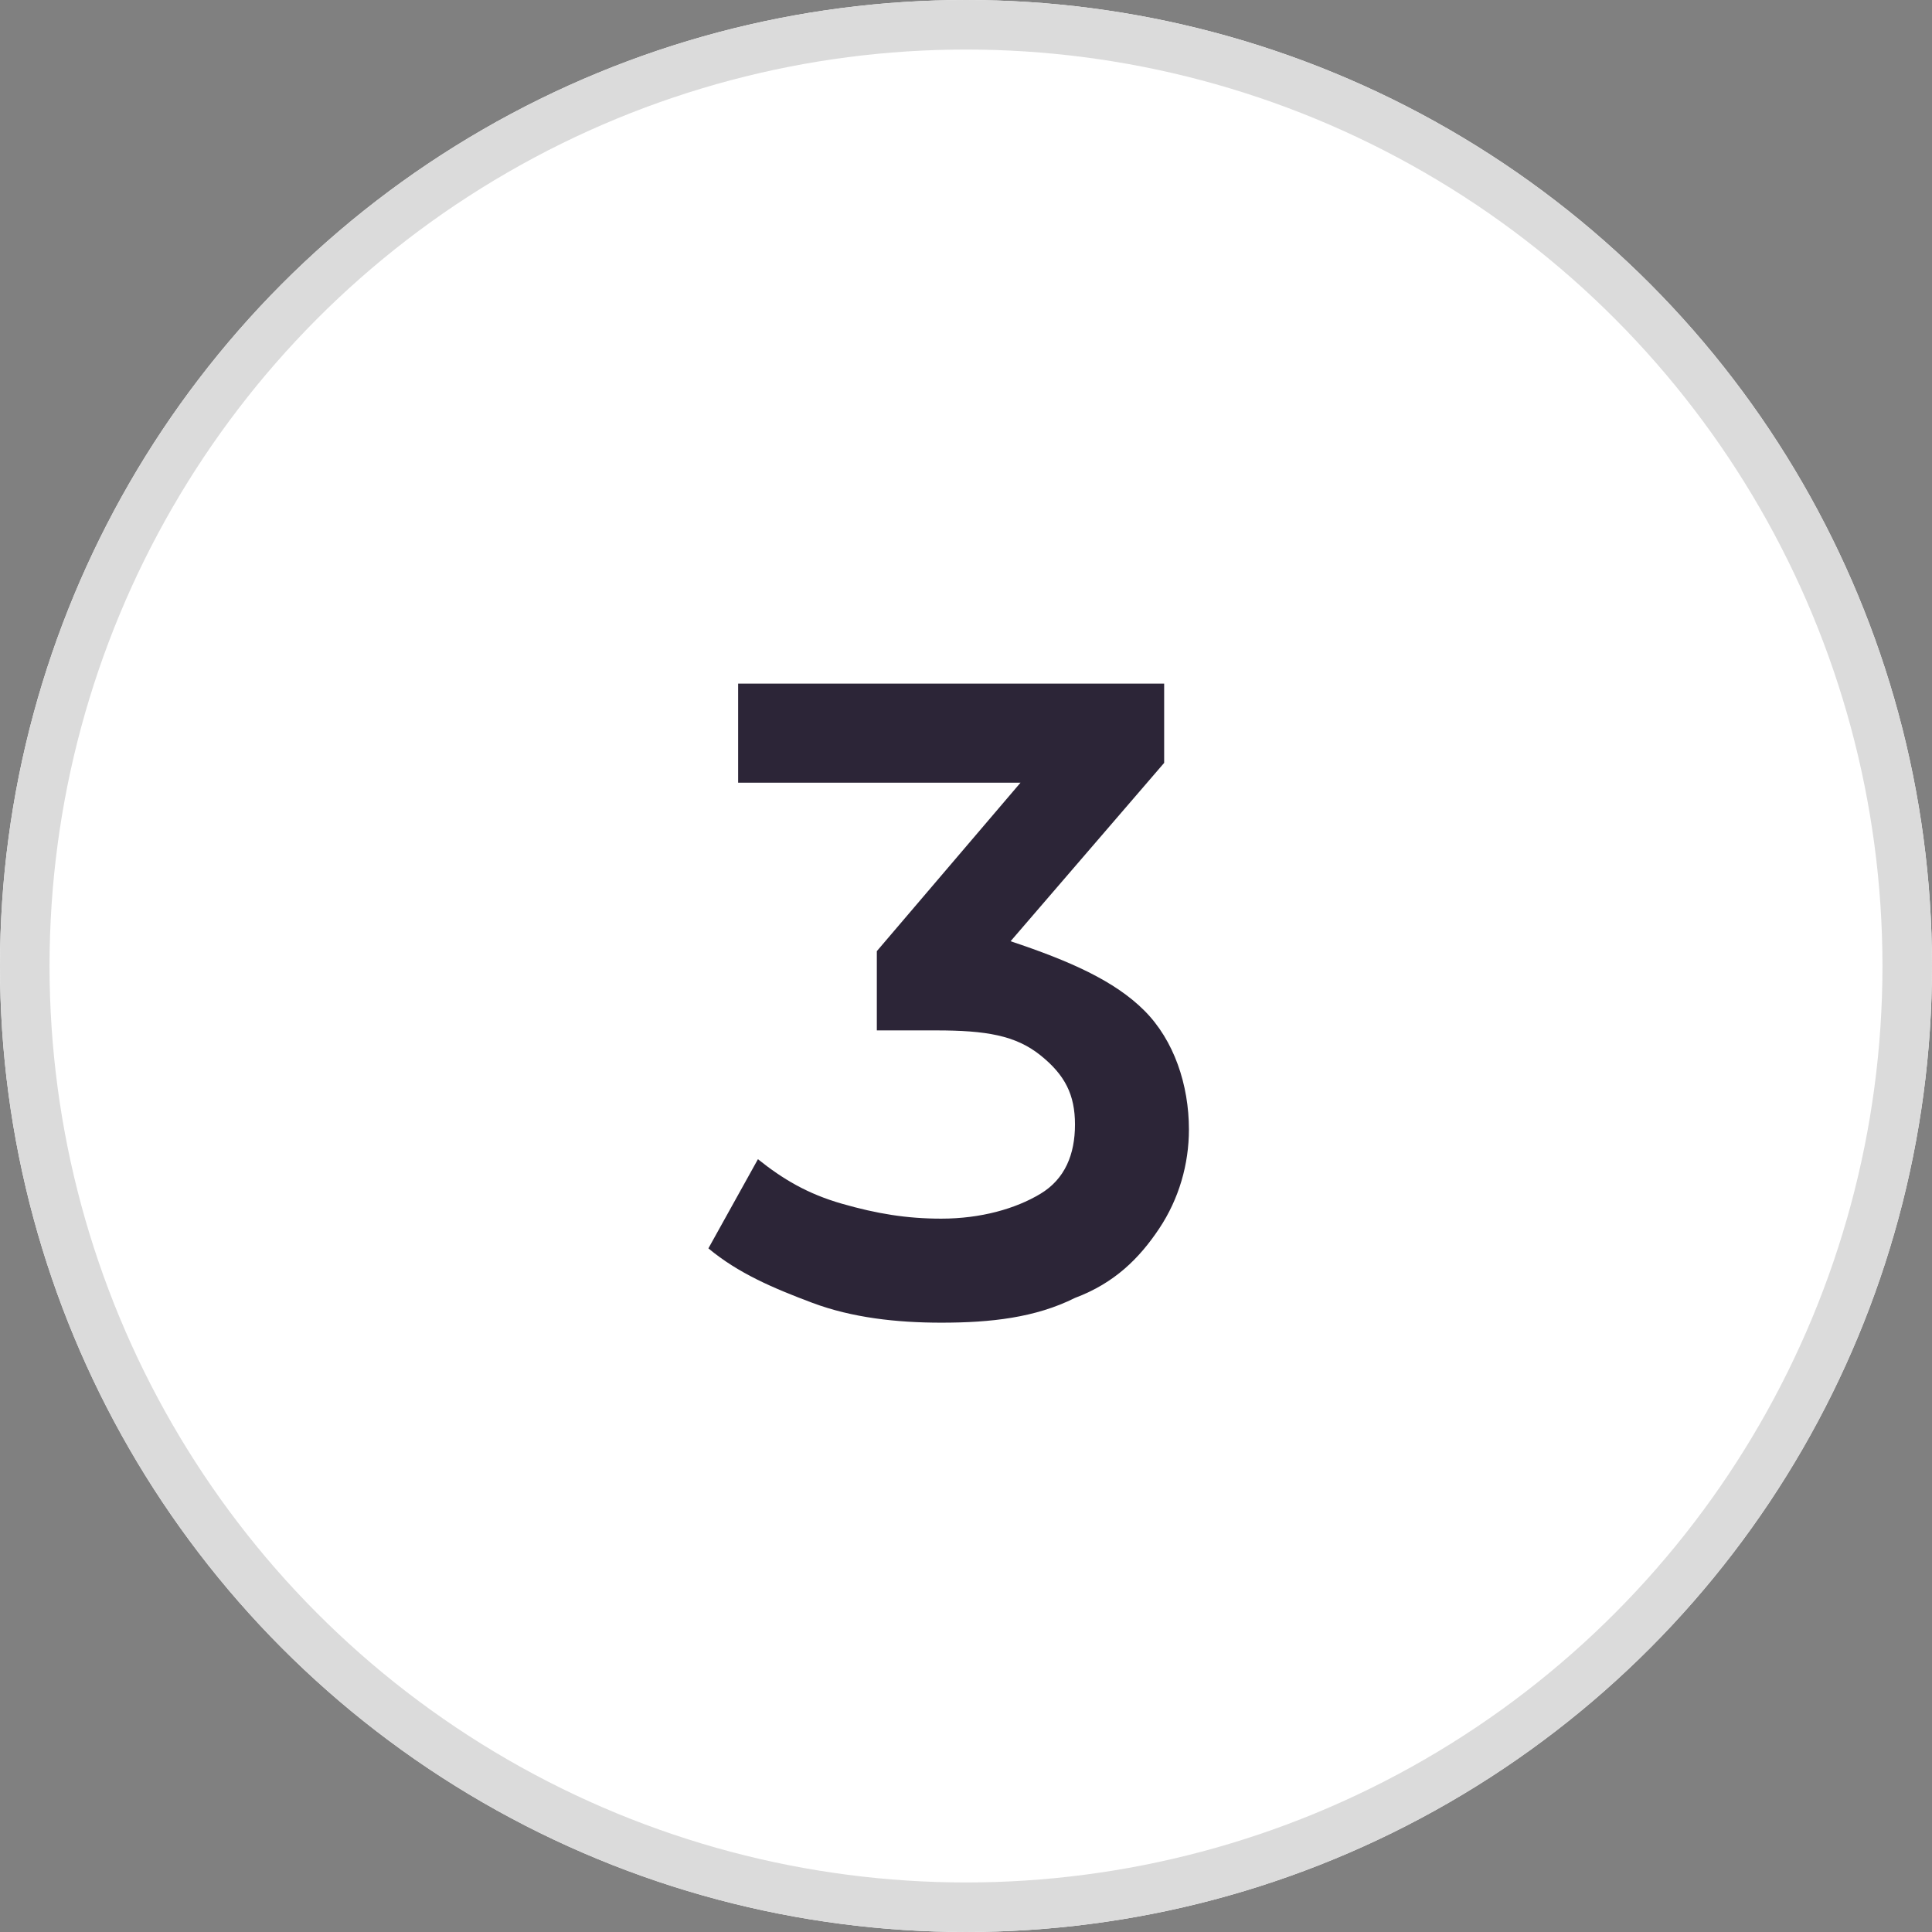<?xml version="1.0" encoding="utf-8"?>
<!-- Generator: Adobe Illustrator 23.0.0, SVG Export Plug-In . SVG Version: 6.00 Build 0)  -->
<svg version="1.1" id="Layer_1" xmlns="http://www.w3.org/2000/svg" xmlns:xlink="http://www.w3.org/1999/xlink" x="0px" y="0px"
	 viewBox="0 0 39 39" style="enable-background:new 0 0 39 39;" xml:space="preserve">
<rect x="0" y="0" width="39" height="39" fill="#808080" stroke="none"/>
<style type="text/css">
	.st0{fill:#FFFFFF;}
	.st1{fill:none;stroke:#DBDBDB;}
	.st2{enable-background:new    ;}
	.st3{fill:#2C2537;}
</style>
<g id="Group_25" transform="translate(-139 -944)">
	<g id="Ellipse_4" transform="translate(139 944)">
		<circle class="st0" cx="19.5" cy="19.5" r="19.5"/>
		<circle class="st1" cx="19.5" cy="19.5" r="19"/>
	</g>
	<g class="st2">
		<path class="st3" d="M162.1,964.4c0.6,0.6,0.9,1.5,0.9,2.4c0,0.7-0.2,1.4-0.6,2c-0.4,0.6-0.9,1.1-1.7,1.4
			c-0.8,0.4-1.7,0.5-2.7,0.5c-0.9,0-1.8-0.1-2.6-0.4s-1.5-0.6-2.1-1.1l1-1.8c0.5,0.4,1,0.7,1.7,0.9c0.7,0.2,1.3,0.3,2,0.3
			c0.8,0,1.5-0.2,2-0.5c0.5-0.3,0.7-0.8,0.7-1.4s-0.2-1-0.7-1.4s-1.1-0.5-2.1-0.5h-1.2v-1.6l2.9-3.4h-5.7v-2h8.6v1.6l-3.1,3.6
			C160.6,963.4,161.5,963.8,162.1,964.4z"/>
	</g>
</g>
</svg>
